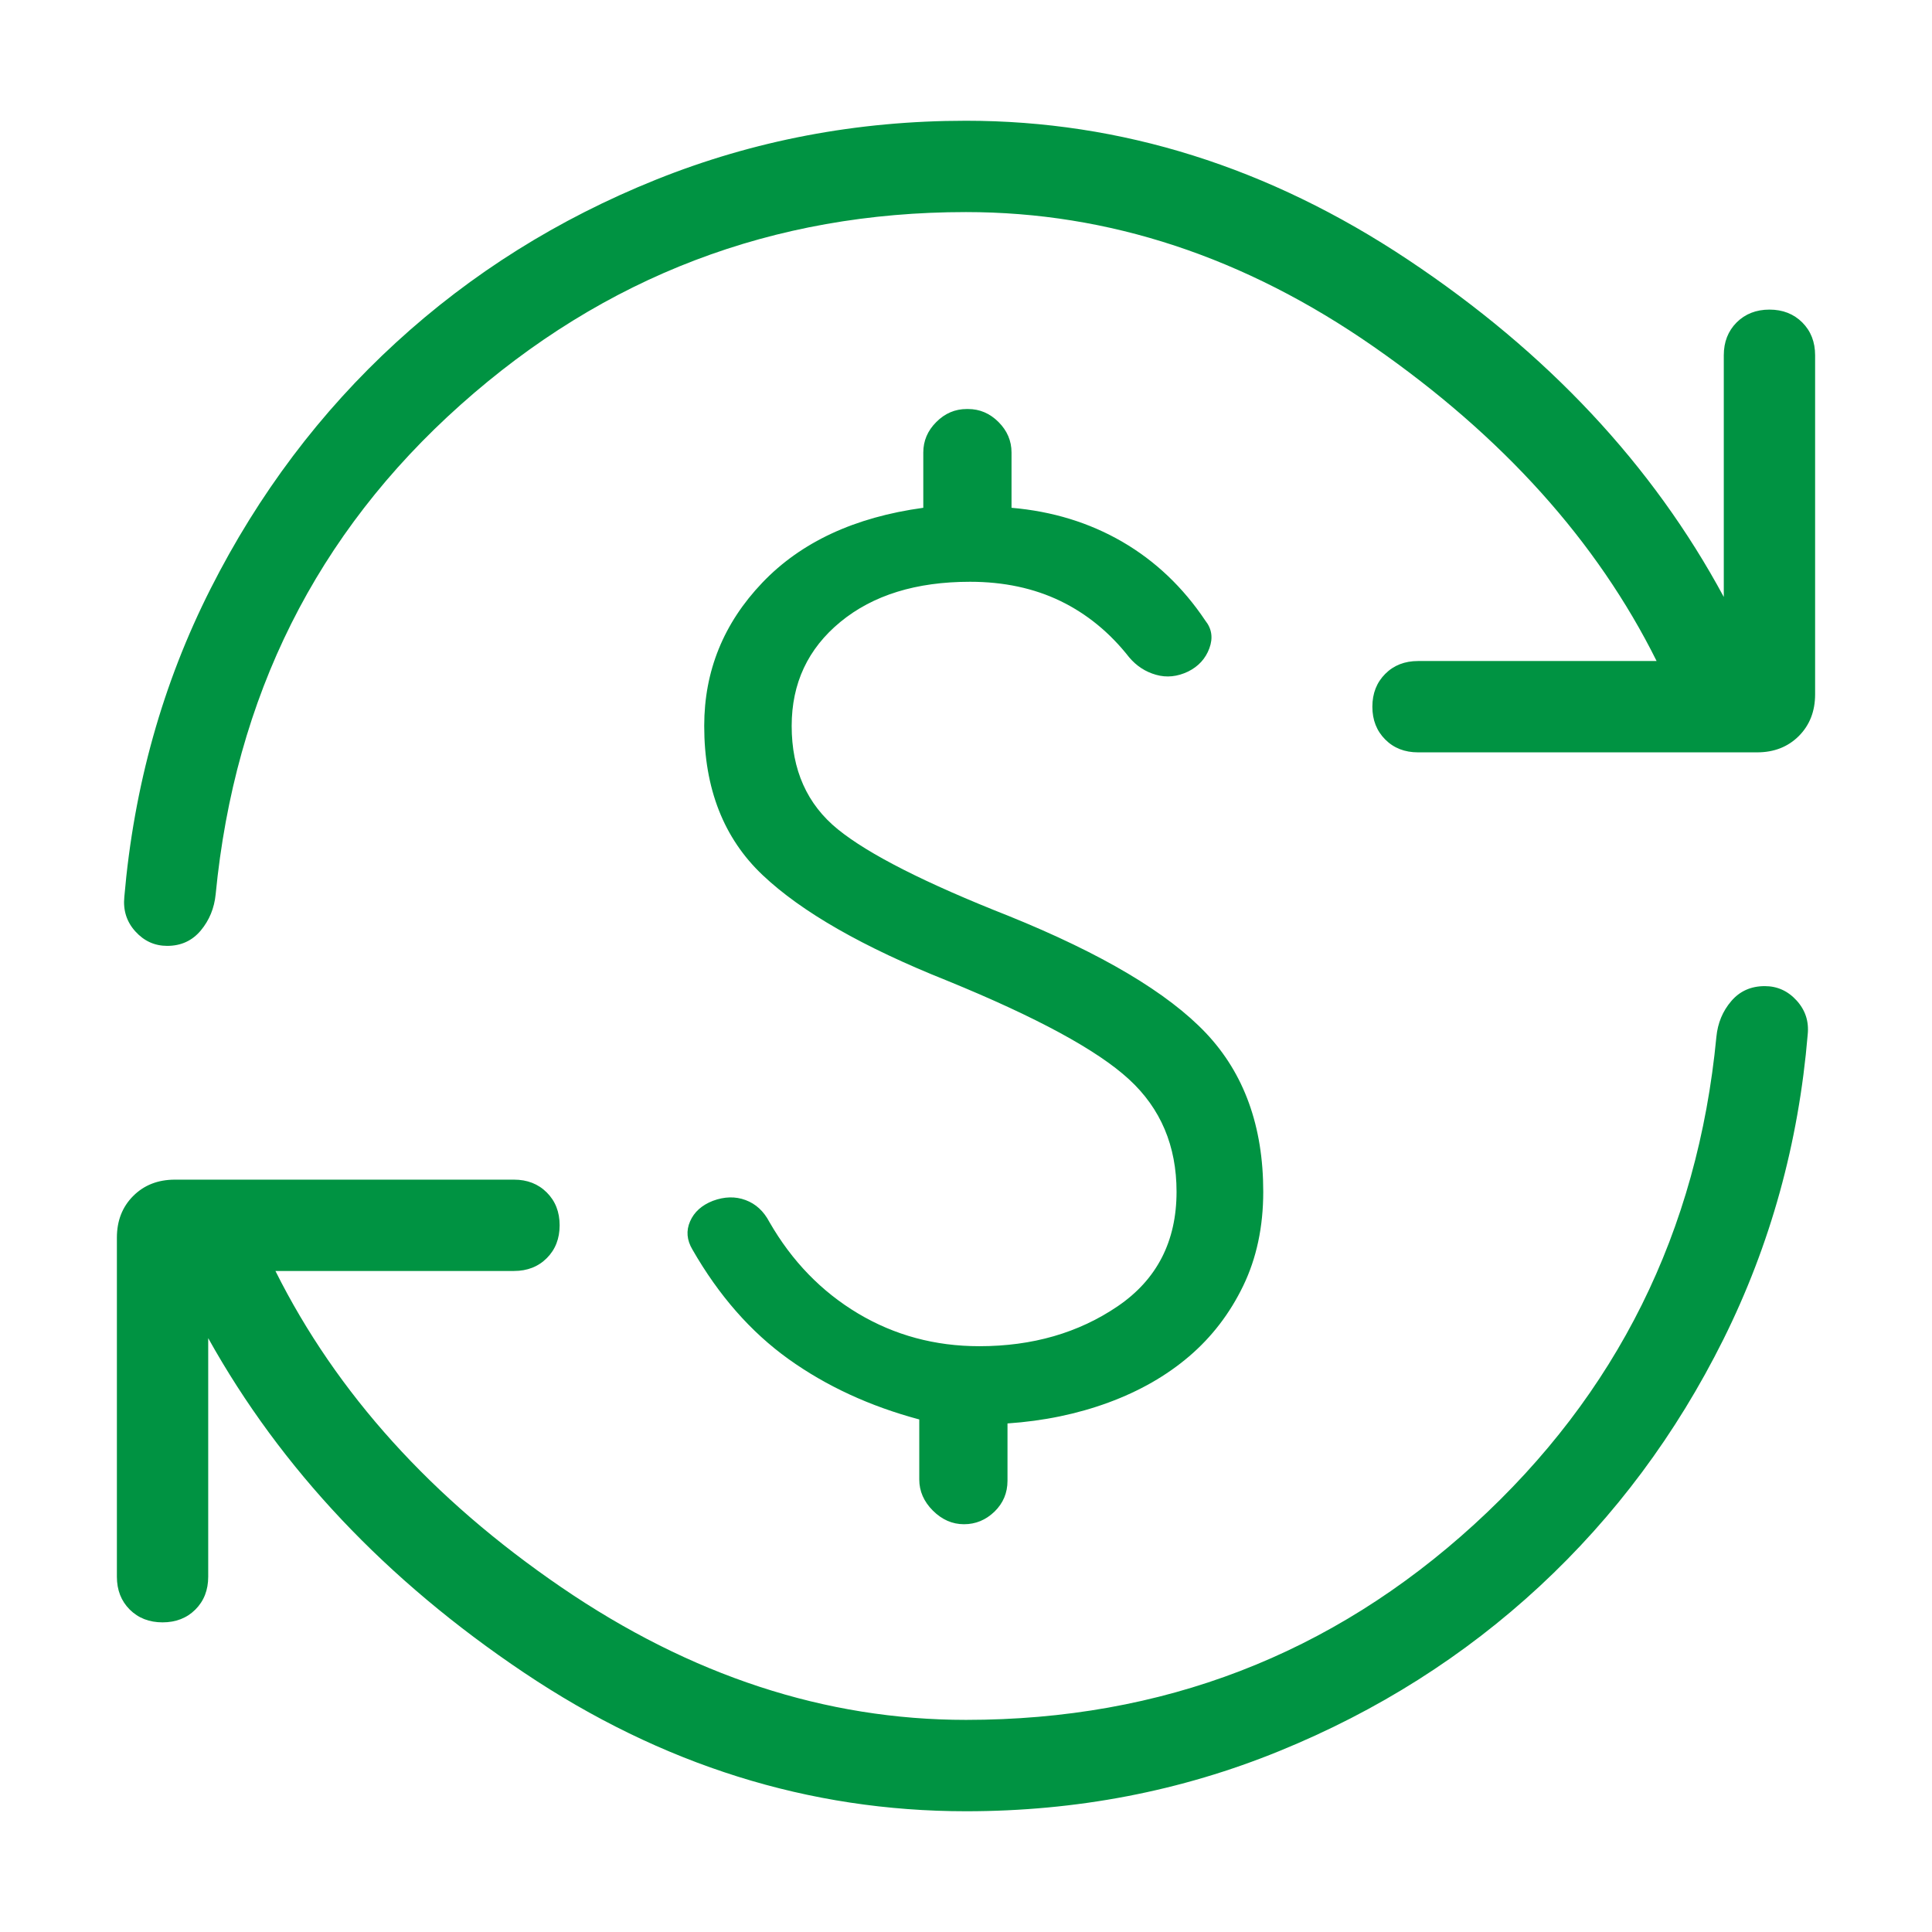 <svg width="48" height="48" viewBox="0 0 48 48" fill="none" xmlns="http://www.w3.org/2000/svg">
<mask id="mask0_2663_314" style="mask-type:alpha" maskUnits="userSpaceOnUse" x="0" y="0" width="48" height="48">
<rect width="48" height="48" fill="#D9D9D9"/>
</mask>
<g mask="url(#mask0_2663_314)">
<path d="M24.331 33.446C25.651 33.446 26.798 33.115 27.771 32.452C28.744 31.789 29.231 30.841 29.231 29.608C29.231 28.469 28.837 27.538 28.048 26.814C27.26 26.089 25.755 25.273 23.535 24.366C21.445 23.532 19.916 22.658 18.948 21.742C17.98 20.827 17.496 19.591 17.496 18.035C17.496 16.671 17.977 15.485 18.939 14.477C19.9 13.469 21.234 12.849 22.939 12.616V11.242C22.939 10.953 23.046 10.7 23.262 10.485C23.477 10.269 23.729 10.162 24.019 10.162H24.05C24.34 10.162 24.592 10.269 24.808 10.485C25.023 10.7 25.131 10.953 25.131 11.242V12.616C26.146 12.703 27.064 12.985 27.885 13.461C28.705 13.938 29.392 14.591 29.946 15.419C30.108 15.622 30.141 15.851 30.046 16.108C29.951 16.364 29.776 16.556 29.519 16.684C29.25 16.813 28.984 16.84 28.721 16.765C28.458 16.691 28.236 16.546 28.054 16.331C27.574 15.718 27.005 15.252 26.346 14.932C25.687 14.614 24.938 14.454 24.1 14.454C22.762 14.454 21.689 14.786 20.881 15.45C20.073 16.114 19.669 16.976 19.669 18.035C19.669 19.127 20.051 19.983 20.816 20.604C21.58 21.224 22.992 21.941 25.054 22.754C27.38 23.695 29.016 24.667 29.964 25.669C30.911 26.672 31.385 27.985 31.385 29.608C31.385 30.48 31.219 31.259 30.887 31.946C30.555 32.633 30.107 33.217 29.544 33.698C28.981 34.179 28.313 34.561 27.539 34.846C26.764 35.131 25.928 35.304 25.031 35.365V36.788C25.031 37.091 24.923 37.347 24.708 37.556C24.492 37.764 24.24 37.869 23.95 37.869C23.66 37.869 23.403 37.756 23.177 37.531C22.951 37.305 22.839 37.047 22.839 36.758V35.266C21.61 34.937 20.528 34.437 19.591 33.766C18.653 33.093 17.858 32.187 17.204 31.046C17.063 30.81 17.043 30.576 17.145 30.344C17.246 30.112 17.435 29.942 17.712 29.834C18.001 29.727 18.272 29.721 18.525 29.816C18.778 29.91 18.975 30.092 19.116 30.361C19.675 31.333 20.409 32.09 21.318 32.633C22.227 33.175 23.231 33.446 24.331 33.446ZM24 45C20.1 45 16.439 43.852 13.018 41.556C9.596 39.26 6.981 36.49 5.173 33.246V39.173C5.173 39.504 5.067 39.776 4.854 39.989C4.641 40.201 4.369 40.307 4.039 40.307C3.708 40.307 3.436 40.201 3.223 39.989C3.01 39.776 2.904 39.504 2.904 39.173V30.75C2.904 30.329 3.039 29.984 3.31 29.713C3.58 29.443 3.926 29.308 4.346 29.308H12.77C13.1 29.308 13.372 29.414 13.585 29.627C13.798 29.84 13.904 30.111 13.904 30.442C13.904 30.773 13.798 31.045 13.585 31.258C13.372 31.471 13.1 31.577 12.77 31.577H6.843C8.363 34.618 10.73 37.237 13.944 39.434C17.158 41.632 20.51 42.73 24 42.73C28.872 42.73 33.081 41.111 36.627 37.873C40.173 34.635 42.178 30.598 42.643 25.762C42.676 25.418 42.799 25.122 43.012 24.873C43.224 24.624 43.502 24.5 43.846 24.5C44.156 24.5 44.42 24.619 44.637 24.858C44.853 25.096 44.945 25.377 44.912 25.7C44.686 28.4 43.987 30.926 42.816 33.279C41.644 35.631 40.122 37.675 38.252 39.41C36.381 41.144 34.225 42.51 31.783 43.505C29.34 44.502 26.746 45 24 45ZM24 5.269C19.205 5.269 15.019 6.866 11.441 10.059C7.862 13.253 5.835 17.306 5.358 22.219C5.324 22.563 5.201 22.862 4.989 23.117C4.776 23.372 4.498 23.5 4.154 23.5C3.844 23.5 3.58 23.381 3.364 23.142C3.147 22.904 3.055 22.616 3.089 22.28C3.327 19.529 4.042 16.978 5.233 14.625C6.424 12.272 7.958 10.235 9.835 8.514C11.712 6.792 13.865 5.442 16.295 4.465C18.724 3.489 21.292 3 24 3C27.862 3 31.523 4.151 34.983 6.454C38.443 8.757 41.058 11.549 42.827 14.831V8.827C42.827 8.496 42.933 8.225 43.146 8.011C43.359 7.799 43.631 7.692 43.962 7.692C44.292 7.692 44.564 7.799 44.777 8.011C44.99 8.225 45.096 8.496 45.096 8.827V17.25C45.096 17.671 44.961 18.016 44.691 18.287C44.42 18.557 44.074 18.692 43.654 18.692H35.231C34.9 18.692 34.628 18.586 34.416 18.373C34.203 18.16 34.096 17.889 34.096 17.558C34.096 17.227 34.203 16.955 34.416 16.742C34.628 16.529 34.9 16.423 35.231 16.423H41.158C39.676 13.446 37.333 10.843 34.129 8.614C30.925 6.384 27.549 5.269 24 5.269Z" fill="#009342"/>
</g>
</svg>
